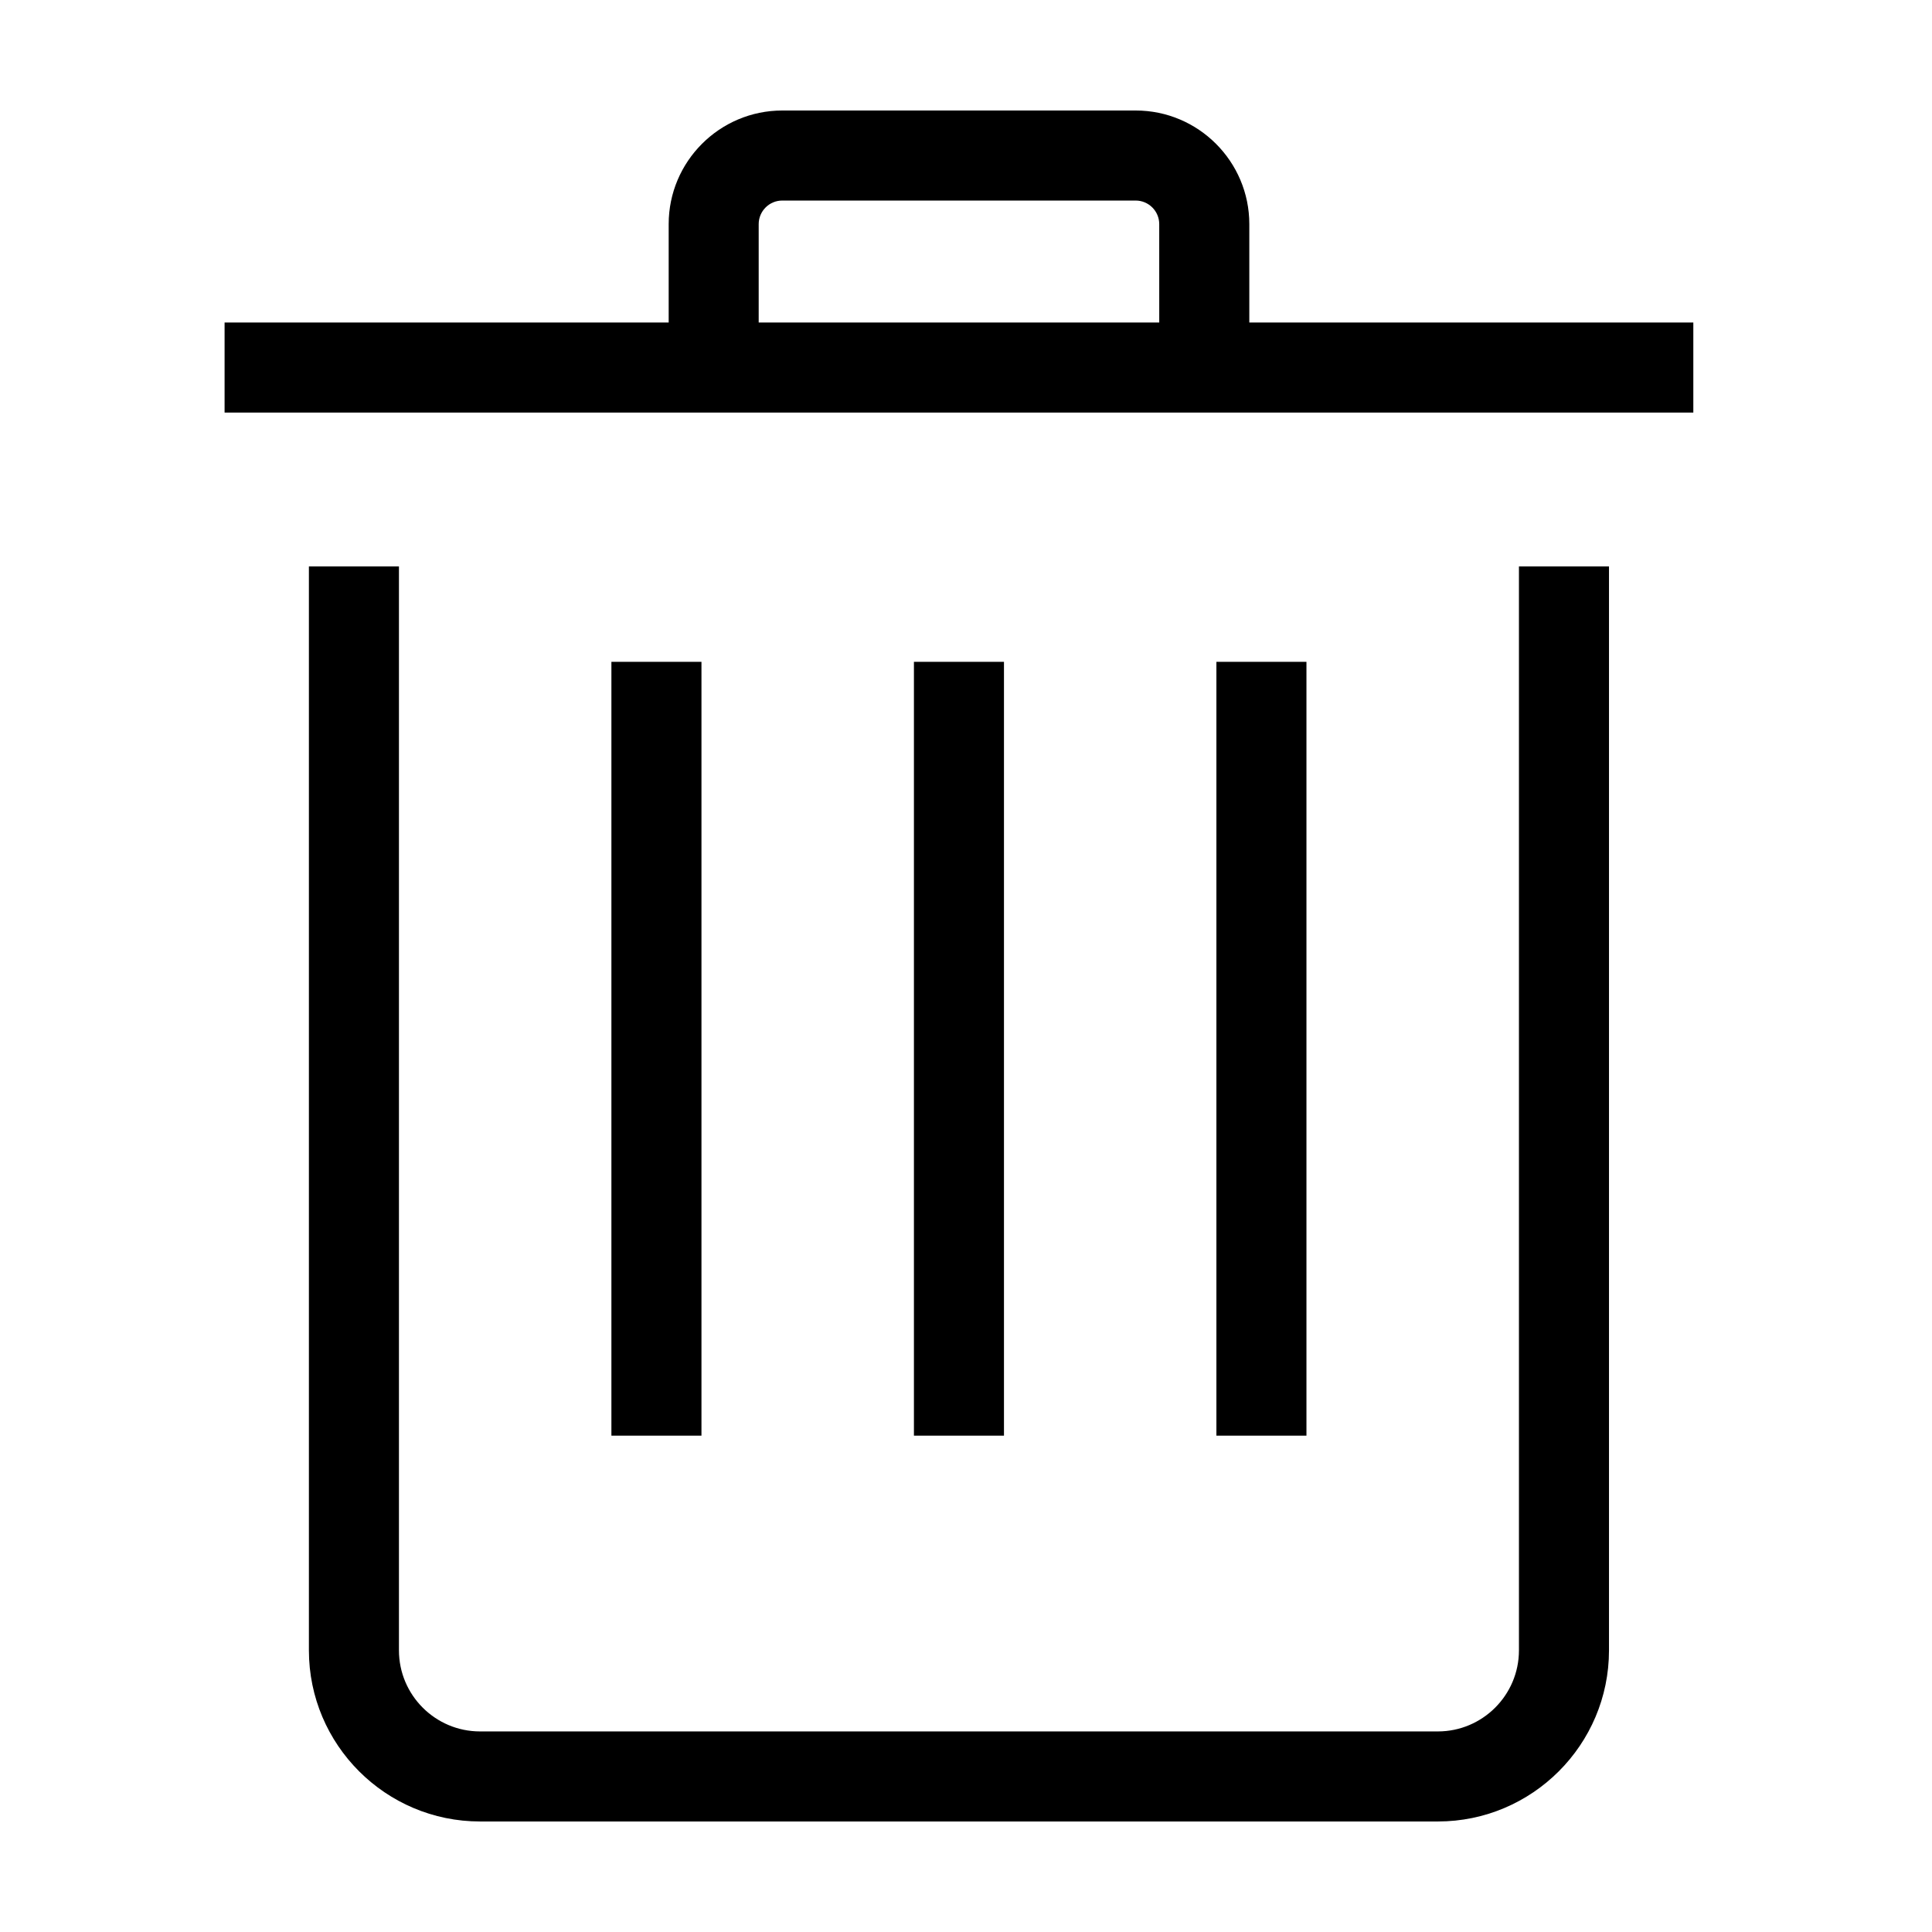 <?xml version="1.0" encoding="UTF-8"?>
<!-- Uploaded to: SVG Repo, www.svgrepo.com, Generator: SVG Repo Mixer Tools -->
<svg fill="#000000" width="800px" height="800px" version="1.1" viewBox="144 144 512 512" xmlns="http://www.w3.org/2000/svg">
 <path d="m466.36 524.47h23.863v-205.08h-23.863zm-80.16 0h23.863v-205.08h-23.863zm-80.172 0h23.867v-205.08h-23.867zm145.18-321.08c0-3.438-2.805-6.242-6.242-6.242h-93.664c-3.438 0-6.242 2.805-6.242 6.242v26.082h106.15zm141.54 26.082v23.863h-389.23v-23.863h117.69v-26.082c0-16.598 13.508-30.105 30.105-30.105h93.664c16.598 0 30.105 13.508 30.105 30.105v26.082zm-46.211 64.637h23.863v287.25c0 25.008-20.344 45.352-45.355 45.352h-253.83c-25.008 0-45.352-20.344-45.352-45.352v-287.25h23.863v287.25c0 11.848 9.641 21.488 21.488 21.488h253.83c11.852 0 21.492-9.641 21.492-21.488z" fill-rule="evenodd"/>
</svg>